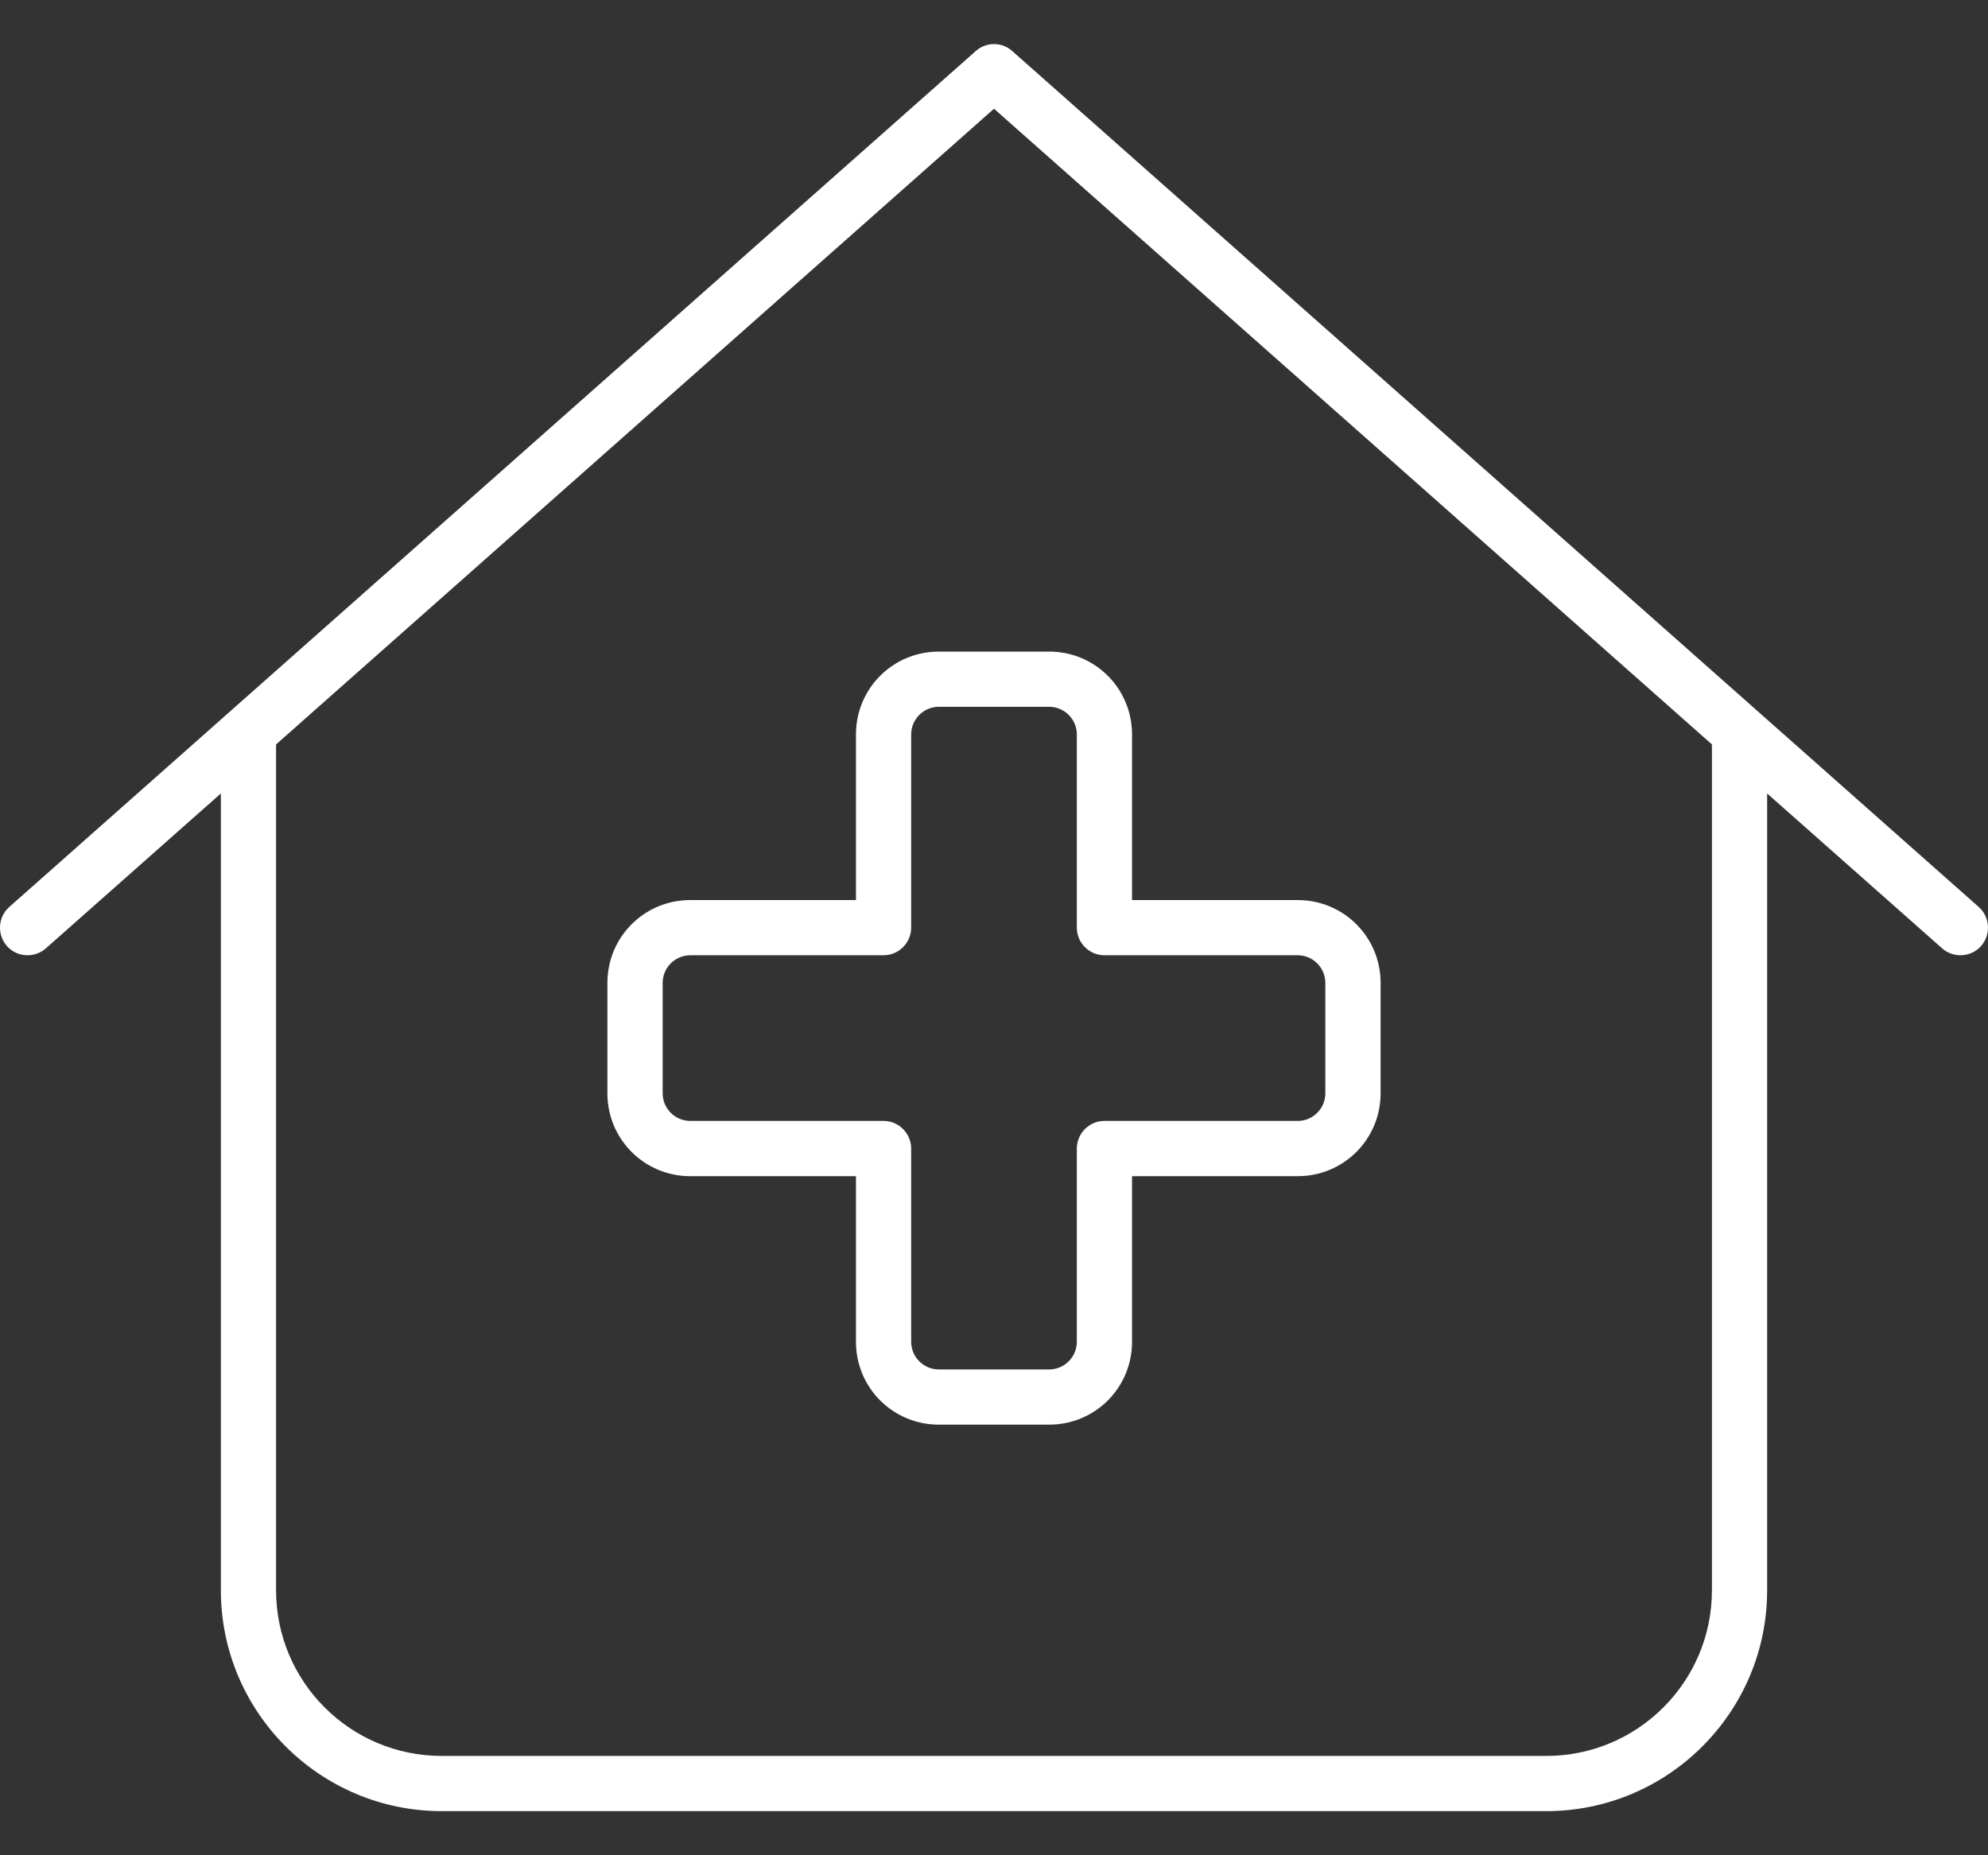<?xml version="1.0" encoding="UTF-8"?> <svg xmlns="http://www.w3.org/2000/svg" width="30" height="28" viewBox="0 0 30 28" fill="none"><rect x="0" y="0" width="30" height="28" fill="#333333" stroke="none"/><path d="M15.276 0.771C15.12 0.63 14.88 0.63 14.724 0.771L0.14 13.688C-0.032 13.839 -0.047 14.105 0.104 14.277C0.255 14.449 0.52 14.464 0.692 14.313L3.333 11.975V24.001C3.333 25.84 4.828 27.334 6.666 27.334H23.334C25.172 27.334 26.667 25.84 26.667 24.001V11.975L29.308 14.313C29.48 14.464 29.745 14.449 29.896 14.277C30.047 14.105 30.032 13.839 29.86 13.688L15.276 0.771ZM4.166 24.001V11.235L15 1.641L25.834 11.235V24.001C25.834 25.381 24.714 26.501 23.334 26.501H6.666C5.286 26.501 4.166 25.381 4.166 24.001ZM13.75 11.084C13.75 10.855 13.938 10.667 14.167 10.667H15.833C16.062 10.667 16.25 10.855 16.25 11.084V14.001C16.25 14.23 16.438 14.417 16.667 14.417H19.584C19.813 14.417 20 14.605 20 14.834V16.501C20 16.73 19.813 16.917 19.584 16.917H16.667C16.438 16.917 16.25 17.105 16.25 17.334V20.251C16.25 20.48 16.062 20.668 15.833 20.668H14.167C13.938 20.668 13.75 20.48 13.75 20.251V17.334C13.75 17.105 13.562 16.917 13.333 16.917H10.416C10.187 16.917 10 16.73 10 16.501V14.834C10 14.605 10.187 14.417 10.416 14.417H13.333C13.562 14.417 13.75 14.23 13.75 14.001V11.084ZM14.167 9.834C13.474 9.834 12.917 10.391 12.917 11.084V13.584H10.416C9.724 13.584 9.166 14.141 9.166 14.834V16.501C9.166 17.193 9.724 17.751 10.416 17.751H12.917V20.251C12.917 20.944 13.474 21.501 14.167 21.501H15.833C16.526 21.501 17.083 20.944 17.083 20.251V17.751H19.584C20.276 17.751 20.834 17.193 20.834 16.501V14.834C20.834 14.141 20.276 13.584 19.584 13.584H17.083V11.084C17.083 10.391 16.526 9.834 15.833 9.834H14.167Z" fill="white"></path></svg> 